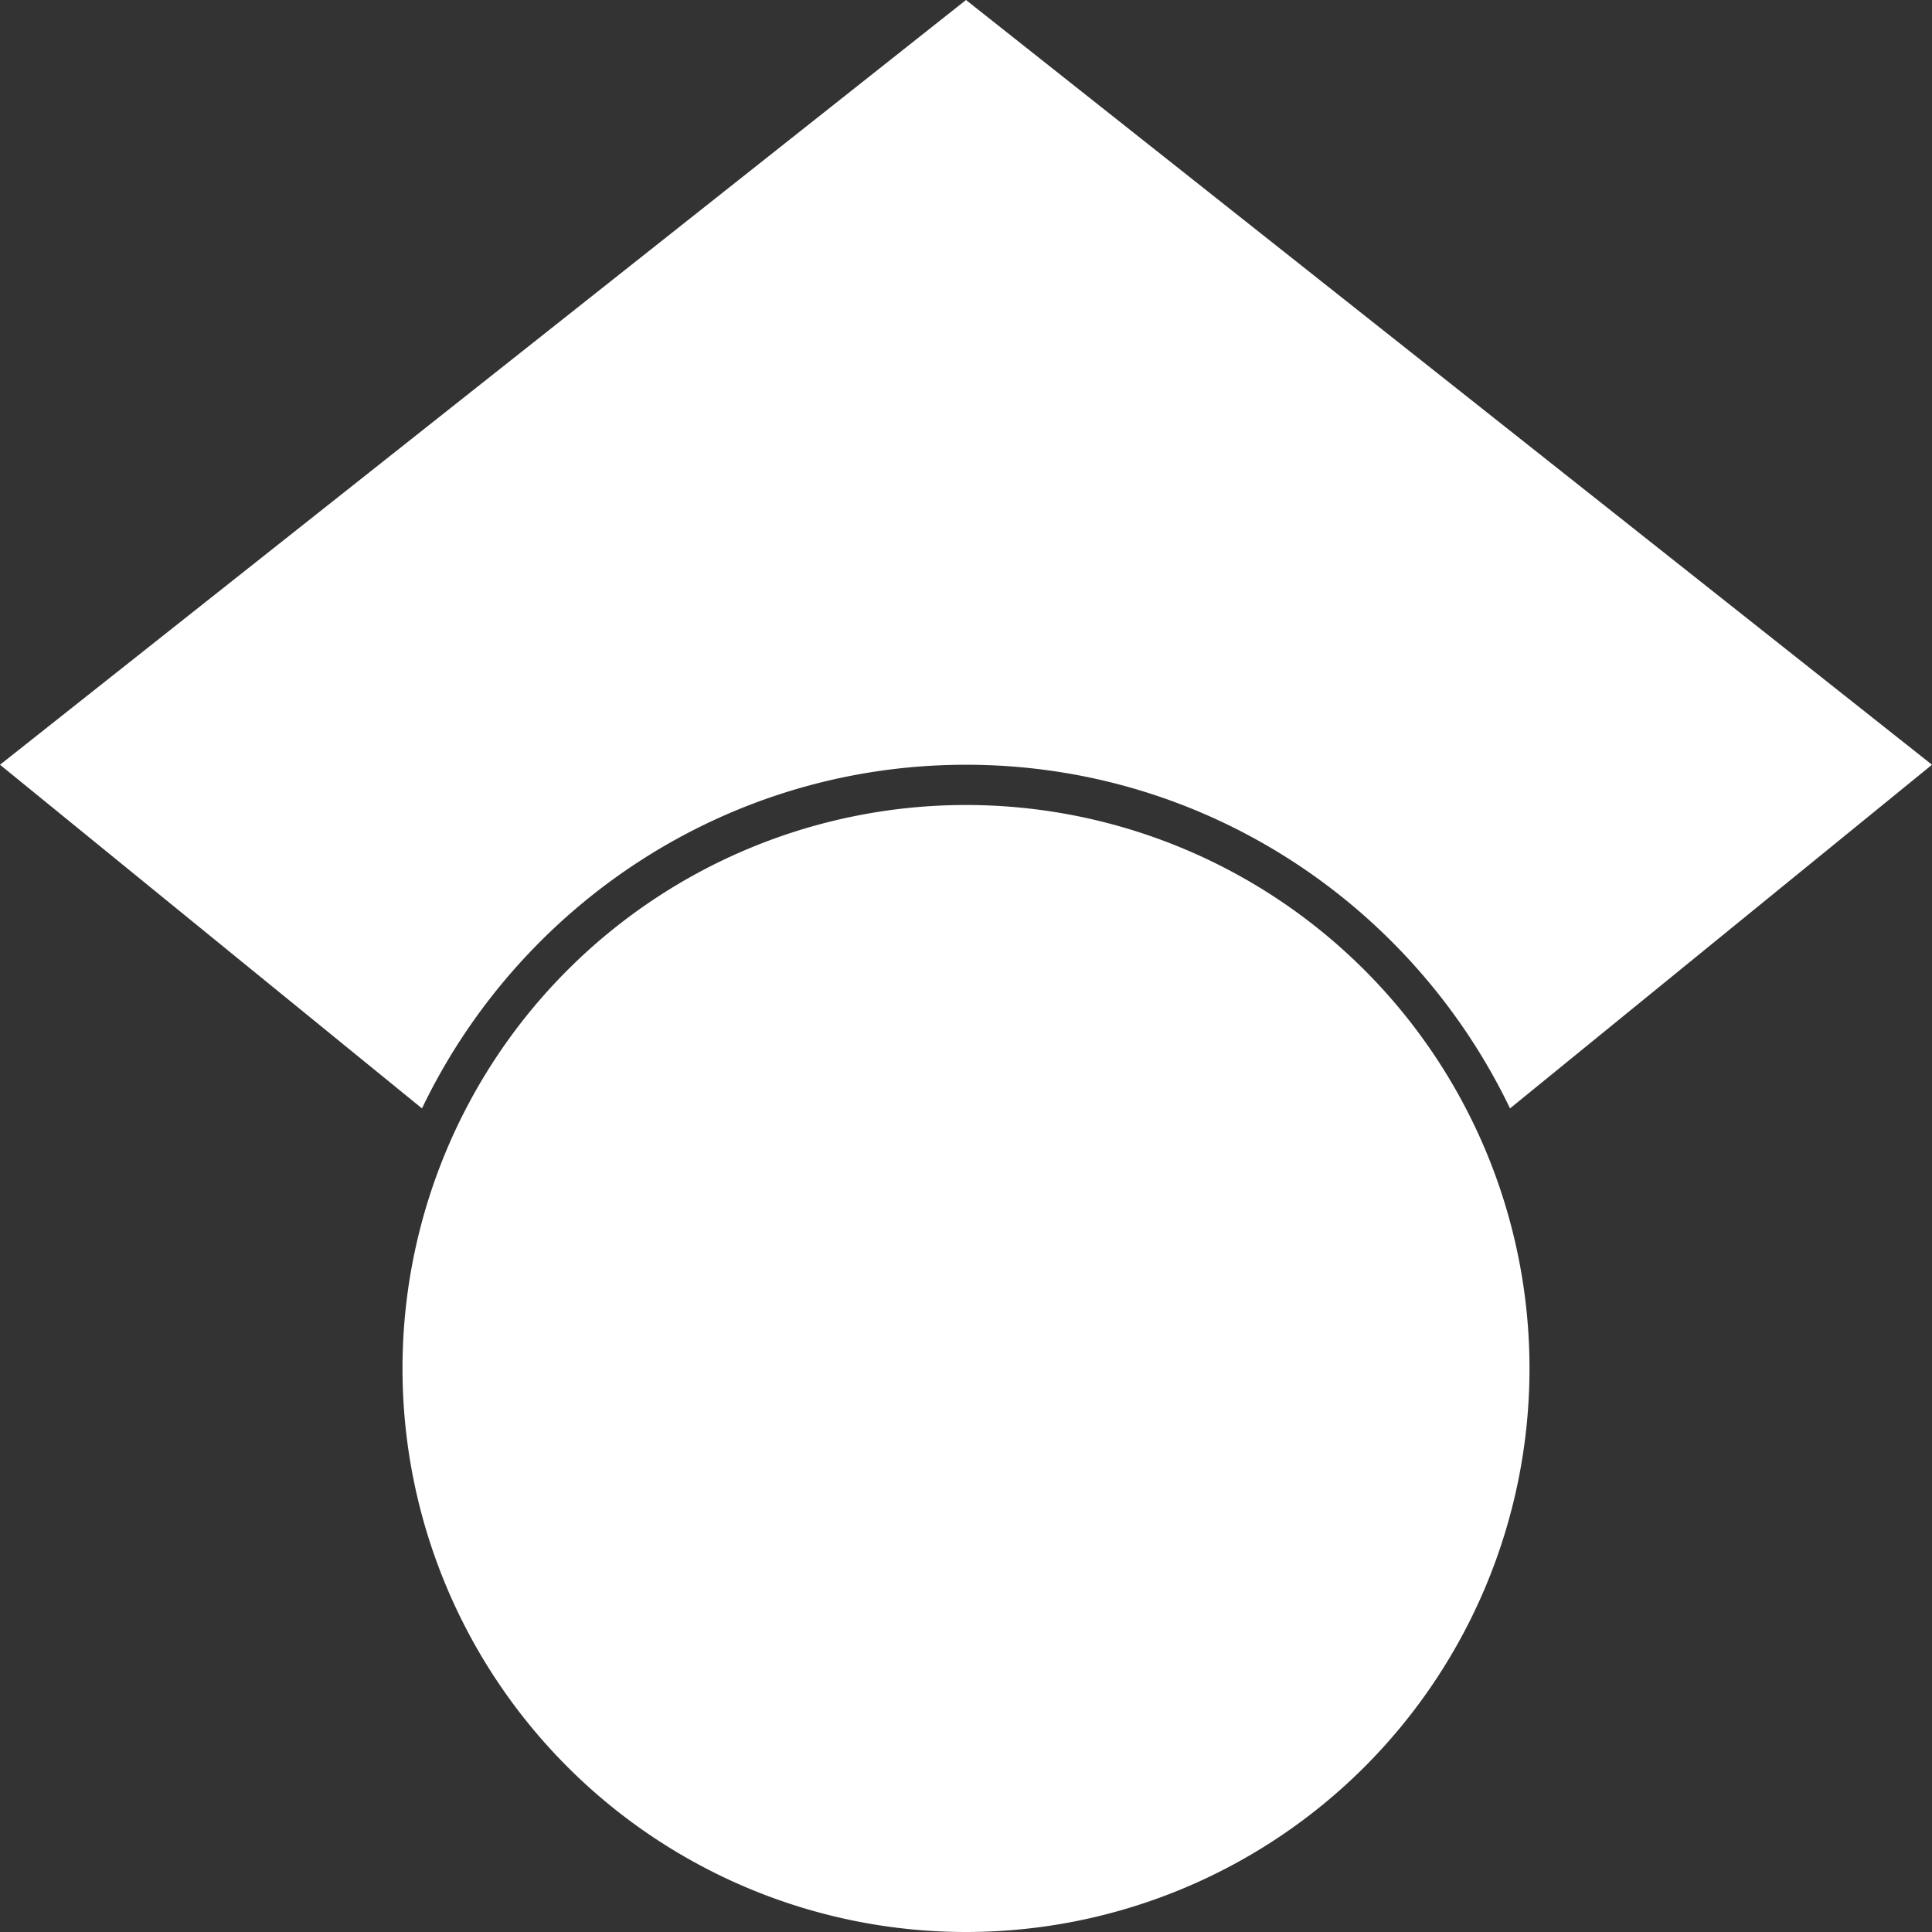 <?xml version="1.0" encoding="UTF-8" standalone="no"?>
<svg
   role="img"
   viewBox="0 0 24 24"
   version="1.1"
   id="svg1"
   sodipodi:docname="googlescholar_white.svg"
   inkscape:version="1.4 (e7c3feb1, 2024-10-09)"
   xmlns:inkscape="http://www.inkscape.org/namespaces/inkscape"
   xmlns:sodipodi="http://sodipodi.sourceforge.net/DTD/sodipodi-0.dtd"
   xmlns="http://www.w3.org/2000/svg"
   xmlns:svg="http://www.w3.org/2000/svg"
   xmlns:rdf="http://www.w3.org/1999/02/22-rdf-syntax-ns#"
   xmlns:cc="http://creativecommons.org/ns#"
   xmlns:dc="http://purl.org/dc/elements/1.1/">
  <rect x="0" y="0" width="24" height="24" fill="#333333" stroke="none"/>
  <defs
     id="defs1" />
  <sodipodi:namedview
     id="namedview1"
     pagecolor="#ffffff"
     bordercolor="#666666"
     borderopacity="1.0"
     inkscape:showpageshadow="2"
     inkscape:pageopacity="0.0"
     inkscape:pagecheckerboard="0"
     inkscape:deskcolor="#d1d1d1"
     inkscape:zoom="42.041667"
     inkscape:cx="12"
     inkscape:cy="12"
     inkscape:window-width="2560"
     inkscape:window-height="1296"
     inkscape:window-x="0"
     inkscape:window-y="25"
     inkscape:window-maximized="1"
     inkscape:current-layer="svg1" />
  <title
     id="title1">Google Scholar</title>
  <path
     d="M5.242 13.769L0 9.5 12 0l12 9.5-5.242 4.269C17.548 11.249 14.978 9.5 12 9.5c-2.977 0-5.548 1.748-6.758 4.269zM12 10a7 7 0 1 0 0 14 7 7 0 0 0 0-14z"
     id="path1"
     style="fill:#ffffff" />
</svg>
